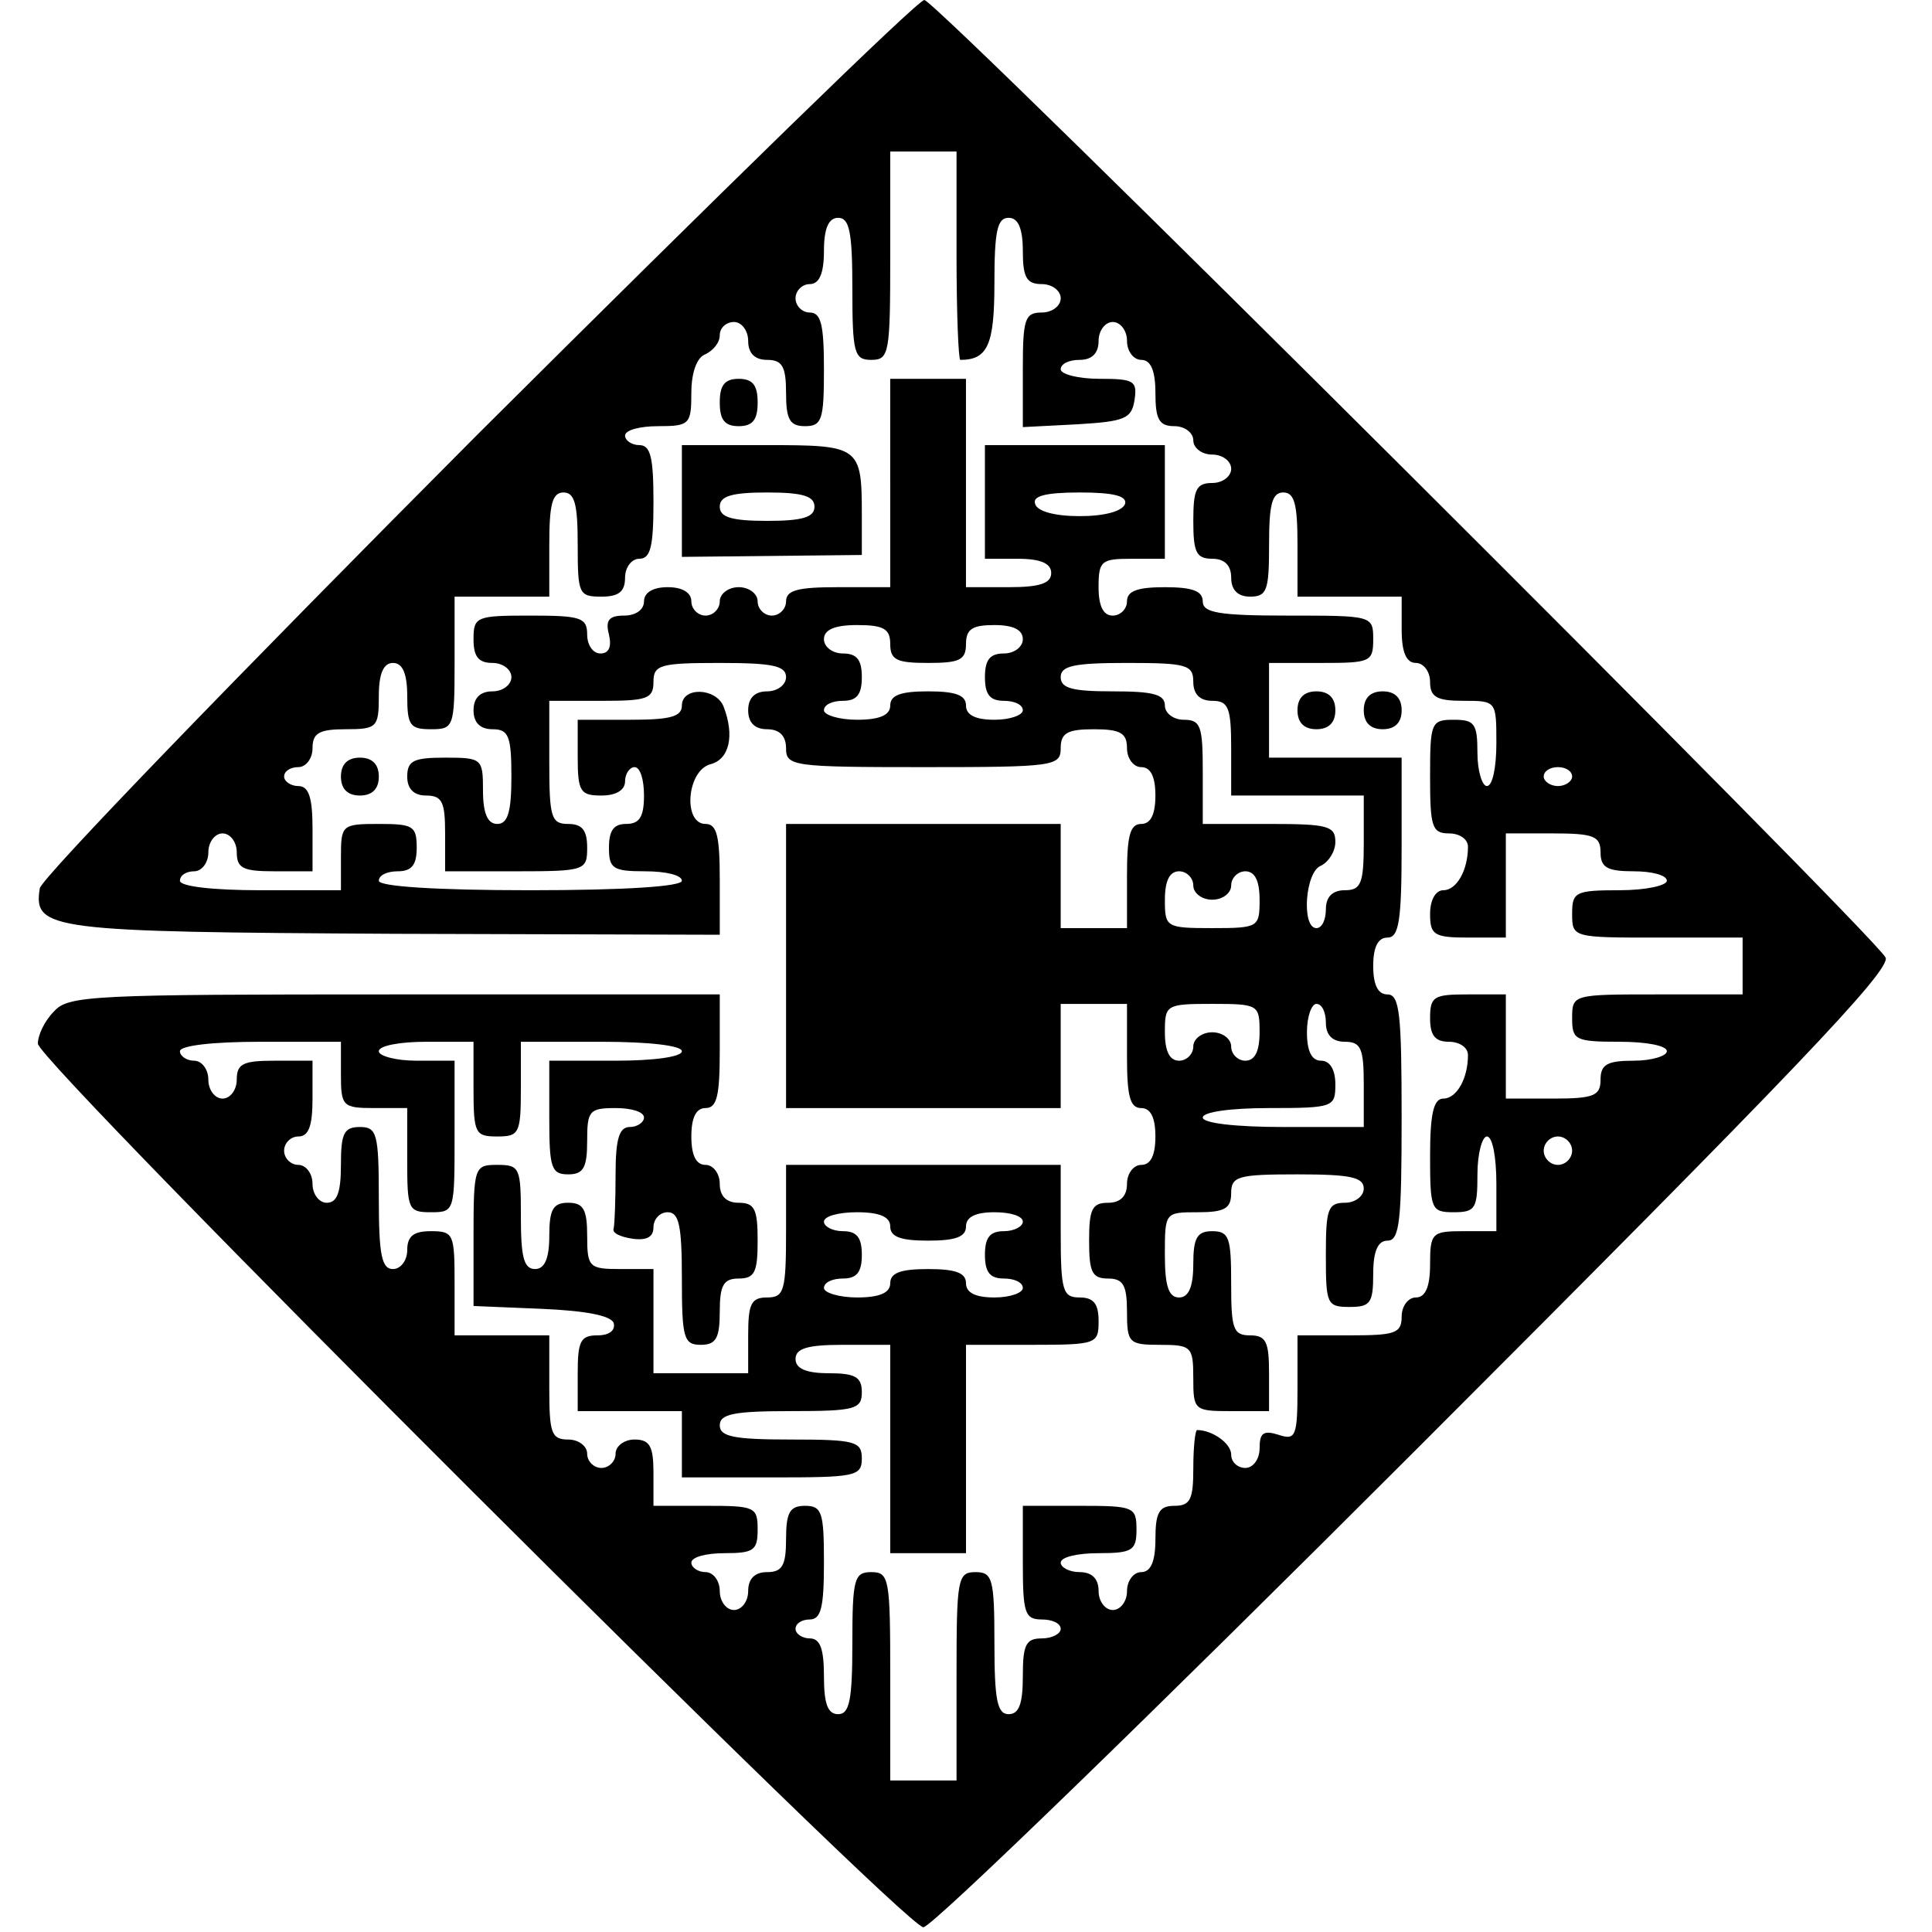 <?xml version="1.0" encoding="UTF-8" standalone="yes"?>
<svg version="1.0" xmlns="http://www.w3.org/2000/svg" width="100mm" height="100mm" viewBox="0 0 196 204" preserveAspectRatio="xMidYMid meet">
  <g transform="translate(0,204) scale(0.1,-0.1)" fill="#000000" stroke="none">
    <path d="M464 1581 c-252 -253 -460 -468 -462 -479 -7 -44 10 -46 374 -48
l344 -1 0 58 c0 46 -3 59 -15 59 -24 0 -20 56 5 63 20 5 26 30 14 61 -8 20
-44 21 -44 1 0 -12 -13 -15 -55 -15 l-55 0 0 -40 c0 -36 3 -40 25 -40 16 0 25
6 25 15 0 8 5 15 10 15 6 0 10 -13 10 -30 0 -23 -5 -30 -19 -30 -13 0 -18 -7
-18 -25 0 -22 4 -25 38 -25 22 0 39 -4 39 -10 0 -6 -60 -10 -160 -10 -100 0
-160 4 -160 10 0 6 9 10 20 10 15 0 20 7 20 25 0 23 -4 25 -40 25 -39 0 -40
-1 -40 -35 l0 -35 -85 0 c-50 0 -85 4 -85 10 0 6 7 10 15 10 8 0 15 9 15 20 0
11 7 20 15 20 8 0 15 -9 15 -20 0 -17 7 -20 40 -20 l40 0 0 45 c0 33 -4 45
-15 45 -8 0 -15 5 -15 10 0 6 7 10 15 10 8 0 15 9 15 20 0 16 7 20 35 20 33 0
35 2 35 35 0 24 5 35 15 35 10 0 15 -11 15 -35 0 -31 3 -35 25 -35 24 0 25 2
25 70 l0 70 50 0 50 0 0 55 c0 42 3 55 15 55 12 0 15 -13 15 -55 0 -52 1 -55
25 -55 18 0 25 5 25 20 0 11 7 20 15 20 12 0 15 13 15 60 0 47 -3 60 -15 60
-8 0 -15 5 -15 10 0 6 16 10 35 10 33 0 35 2 35 35 0 22 6 38 15 41 8 4 15 12
15 20 0 8 7 14 15 14 8 0 15 -9 15 -20 0 -13 7 -20 20 -20 16 0 20 -7 20 -35
0 -28 4 -35 20 -35 18 0 20 7 20 60 0 47 -3 60 -15 60 -8 0 -15 7 -15 15 0 8
7 15 15 15 10 0 15 11 15 35 0 24 5 35 15 35 12 0 15 -15 15 -75 0 -68 2 -75
20 -75 19 0 20 7 20 110 l0 110 35 0 35 0 0 -110 c0 -60 2 -110 4 -110 29 0
36 16 36 81 0 55 3 69 15 69 10 0 15 -11 15 -35 0 -28 4 -35 20 -35 11 0 20
-7 20 -15 0 -8 -9 -15 -20 -15 -18 0 -20 -7 -20 -60 l0 -61 58 3 c50 3 57 6
60 26 3 20 -1 22 -37 22 -23 0 -41 5 -41 10 0 6 9 10 20 10 13 0 20 7 20 20 0
11 7 20 15 20 8 0 15 -9 15 -20 0 -11 7 -20 15 -20 10 0 15 -11 15 -35 0 -28
4 -35 20 -35 11 0 20 -7 20 -15 0 -8 9 -15 20 -15 11 0 20 -7 20 -15 0 -8 -9
-15 -20 -15 -17 0 -20 -7 -20 -40 0 -33 3 -40 20 -40 13 0 20 -7 20 -20 0 -13
7 -20 20 -20 18 0 20 7 20 55 0 42 3 55 15 55 12 0 15 -13 15 -55 l0 -55 55 0
55 0 0 -35 c0 -24 5 -35 15 -35 8 0 15 -9 15 -20 0 -16 7 -20 35 -20 35 0 35
0 35 -45 0 -25 -4 -45 -10 -45 -5 0 -10 16 -10 35 0 31 -3 35 -25 35 -24 0
-25 -3 -25 -60 0 -53 2 -60 20 -60 11 0 20 -6 20 -14 0 -25 -12 -46 -26 -46
-8 0 -14 -10 -14 -25 0 -22 4 -25 40 -25 l40 0 0 55 0 55 50 0 c43 0 50 -3 50
-20 0 -16 7 -20 35 -20 19 0 35 -4 35 -10 0 -5 -22 -10 -50 -10 -47 0 -50 -2
-50 -25 0 -25 1 -25 90 -25 l90 0 0 -30 0 -30 -90 0 c-89 0 -90 0 -90 -25 0
-23 3 -25 50 -25 28 0 50 -4 50 -10 0 -5 -16 -10 -35 -10 -28 0 -35 -4 -35
-20 0 -17 -7 -20 -50 -20 l-50 0 0 55 0 55 -40 0 c-36 0 -40 -2 -40 -25 0 -18
5 -25 20 -25 11 0 20 -6 20 -14 0 -25 -12 -46 -26 -46 -10 0 -14 -15 -14 -60
0 -57 1 -60 25 -60 23 0 25 4 25 40 0 22 5 40 10 40 6 0 10 -22 10 -50 l0 -50
-35 0 c-33 0 -35 -2 -35 -35 0 -24 -5 -35 -15 -35 -8 0 -15 -9 -15 -20 0 -18
-7 -20 -55 -20 l-55 0 0 -56 c0 -51 -2 -55 -20 -49 -16 5 -20 2 -20 -14 0 -12
-7 -21 -15 -21 -8 0 -15 6 -15 14 0 12 -20 26 -36 26 -2 0 -4 -18 -4 -40 0
-33 -3 -40 -20 -40 -16 0 -20 -7 -20 -35 0 -24 -5 -35 -15 -35 -8 0 -15 -9
-15 -20 0 -11 -7 -20 -15 -20 -8 0 -15 9 -15 20 0 13 -7 20 -20 20 -11 0 -20
5 -20 10 0 6 18 10 40 10 36 0 40 3 40 25 0 24 -3 25 -60 25 l-60 0 0 -60 c0
-53 2 -60 20 -60 11 0 20 -4 20 -10 0 -5 -9 -10 -20 -10 -17 0 -20 -7 -20 -40
0 -29 -4 -40 -15 -40 -12 0 -15 15 -15 75 0 68 -2 75 -20 75 -19 0 -20 -7 -20
-110 l0 -110 -35 0 -35 0 0 110 c0 103 -1 110 -20 110 -18 0 -20 -7 -20 -75 0
-60 -3 -75 -15 -75 -11 0 -15 11 -15 40 0 29 -4 40 -15 40 -8 0 -15 5 -15 10
0 6 7 10 15 10 12 0 15 13 15 60 0 53 -2 60 -20 60 -16 0 -20 -7 -20 -35 0
-28 -4 -35 -20 -35 -13 0 -20 -7 -20 -20 0 -11 -7 -20 -15 -20 -8 0 -15 9 -15
20 0 11 -7 20 -15 20 -8 0 -15 5 -15 10 0 6 16 10 35 10 31 0 35 3 35 25 0 24
-3 25 -55 25 l-55 0 0 35 c0 28 -4 35 -20 35 -11 0 -20 -7 -20 -15 0 -8 -7
-15 -15 -15 -8 0 -15 7 -15 15 0 8 -9 15 -20 15 -18 0 -20 7 -20 55 l0 55 -50
0 -50 0 0 55 c0 52 -1 55 -25 55 -18 0 -25 -5 -25 -20 0 -11 -7 -20 -15 -20
-12 0 -15 15 -15 75 0 68 -2 75 -20 75 -17 0 -20 -7 -20 -40 0 -29 -4 -40 -15
-40 -8 0 -15 9 -15 20 0 11 -7 20 -15 20 -8 0 -15 7 -15 15 0 8 7 15 15 15 11
0 15 11 15 40 l0 40 -40 0 c-33 0 -40 -3 -40 -20 0 -11 -7 -20 -15 -20 -8 0
-15 9 -15 20 0 11 -7 20 -15 20 -8 0 -15 5 -15 10 0 6 35 10 85 10 l85 0 0
-35 c0 -33 2 -35 35 -35 l35 0 0 -55 c0 -52 1 -55 25 -55 25 0 25 1 25 80 l0
80 -40 0 c-22 0 -40 5 -40 10 0 6 23 10 50 10 l50 0 0 -50 c0 -47 2 -50 25
-50 23 0 25 3 25 50 l0 50 85 0 c50 0 85 -4 85 -10 0 -6 -30 -10 -70 -10 l-70
0 0 -60 c0 -53 2 -60 20 -60 16 0 20 7 20 35 0 32 2 35 30 35 17 0 30 -4 30
-10 0 -5 -7 -10 -15 -10 -11 0 -15 -12 -15 -50 0 -27 -1 -53 -2 -57 -2 -5 7
-9 20 -11 15 -2 22 2 22 12 0 9 7 16 15 16 12 0 15 -14 15 -70 0 -63 2 -70 20
-70 16 0 20 7 20 35 0 28 4 35 20 35 17 0 20 7 20 40 0 33 -3 40 -20 40 -13 0
-20 7 -20 20 0 11 -7 20 -15 20 -10 0 -15 10 -15 30 0 20 5 30 15 30 12 0 15
13 15 60 l0 60 -343 0 c-320 0 -345 -1 -360 -18 -10 -10 -17 -25 -17 -34 0
-20 915 -933 935 -933 9 0 243 227 520 504 400 400 502 507 496 520 -15 27
-1002 1011 -1015 1011 -7 0 -219 -207 -472 -459z m1156 -361 c0 -5 -7 -10 -15
-10 -8 0 -15 5 -15 10 0 6 7 10 15 10 8 0 15 -4 15 -10z m0 -395 c0 -8 -7 -15
-15 -15 -8 0 -15 7 -15 15 0 8 7 15 15 15 8 0 15 -7 15 -15z"/>
    <path d="M720 1615 c0 -18 5 -25 20 -25 15 0 20 7 20 25 0 18 -5 25 -20 25
-15 0 -20 -7 -20 -25z"/>
    <path d="M900 1530 l0 -110 -55 0 c-42 0 -55 -3 -55 -15 0 -8 -7 -15 -15 -15
-8 0 -15 7 -15 15 0 8 -9 15 -20 15 -11 0 -20 -7 -20 -15 0 -8 -7 -15 -15 -15
-8 0 -15 7 -15 15 0 9 -9 15 -25 15 -16 0 -25 -6 -25 -15 0 -9 -9 -15 -21 -15
-16 0 -20 -5 -16 -20 3 -13 0 -20 -9 -20 -8 0 -14 9 -14 20 0 18 -7 20 -60 20
-57 0 -60 -1 -60 -25 0 -18 5 -25 20 -25 11 0 20 -7 20 -15 0 -8 -9 -15 -20
-15 -13 0 -20 -7 -20 -20 0 -13 7 -20 20 -20 17 0 20 -7 20 -50 0 -38 -4 -50
-15 -50 -10 0 -15 11 -15 35 0 34 -1 35 -40 35 -33 0 -40 -3 -40 -20 0 -13 7
-20 20 -20 17 0 20 -7 20 -40 l0 -40 75 0 c73 0 75 1 75 25 0 18 -5 25 -20 25
-18 0 -20 7 -20 65 l0 65 55 0 c48 0 55 2 55 20 0 18 7 20 70 20 56 0 70 -3
70 -15 0 -8 -9 -15 -20 -15 -13 0 -20 -7 -20 -20 0 -13 7 -20 20 -20 13 0 20
-7 20 -20 0 -19 7 -20 145 -20 138 0 145 1 145 20 0 16 7 20 35 20 28 0 35 -4
35 -20 0 -11 7 -20 15 -20 10 0 15 -10 15 -30 0 -20 -5 -30 -15 -30 -12 0 -15
-13 -15 -55 l0 -55 -35 0 -35 0 0 55 0 55 -145 0 -145 0 0 -150 0 -150 145 0
145 0 0 55 0 55 35 0 35 0 0 -55 c0 -42 3 -55 15 -55 10 0 15 -10 15 -30 0
-20 -5 -30 -15 -30 -8 0 -15 -9 -15 -20 0 -13 -7 -20 -20 -20 -17 0 -20 -7
-20 -40 0 -33 3 -40 20 -40 16 0 20 -7 20 -35 0 -33 2 -35 35 -35 33 0 35 -2
35 -35 0 -34 1 -35 40 -35 l40 0 0 40 c0 33 -3 40 -20 40 -18 0 -20 7 -20 55
0 48 -2 55 -20 55 -16 0 -20 -7 -20 -35 0 -24 -5 -35 -15 -35 -11 0 -15 12
-15 45 0 45 0 45 35 45 28 0 35 4 35 20 0 18 7 20 70 20 56 0 70 -3 70 -15 0
-8 -9 -15 -20 -15 -18 0 -20 -7 -20 -55 0 -52 1 -55 25 -55 22 0 25 4 25 35 0
24 5 35 15 35 13 0 15 21 15 130 0 109 -2 130 -15 130 -10 0 -15 10 -15 30 0
20 5 30 15 30 12 0 15 17 15 95 l0 95 -70 0 -70 0 0 50 0 50 55 0 c52 0 55 1
55 25 0 25 -1 25 -90 25 -73 0 -90 3 -90 15 0 11 -11 15 -40 15 -29 0 -40 -4
-40 -15 0 -8 -7 -15 -15 -15 -10 0 -15 10 -15 30 0 28 3 30 35 30 l35 0 0 60
0 60 -95 0 -95 0 0 -60 0 -60 35 0 c24 0 35 -5 35 -15 0 -11 -12 -15 -45 -15
l-45 0 0 110 0 110 -40 0 -40 0 0 -110z m248 -22 c-3 -8 -22 -13 -48 -13 -26
0 -45 5 -47 13 -3 8 10 12 47 12 37 0 50 -4 48 -12z m-248 -148 c0 -17 7 -20
40 -20 33 0 40 3 40 20 0 16 7 20 30 20 20 0 30 -5 30 -15 0 -8 -9 -15 -20
-15 -15 0 -20 -7 -20 -25 0 -18 5 -25 20 -25 11 0 20 -4 20 -10 0 -5 -13 -10
-30 -10 -20 0 -30 5 -30 15 0 11 -11 15 -40 15 -29 0 -40 -4 -40 -15 0 -10
-11 -15 -35 -15 -19 0 -35 5 -35 10 0 6 9 10 20 10 15 0 20 7 20 25 0 18 -5
25 -20 25 -11 0 -20 7 -20 15 0 10 11 15 35 15 28 0 35 -4 35 -20z m320 -40
c0 -13 7 -20 20 -20 17 0 20 -7 20 -50 l0 -50 70 0 70 0 0 -50 c0 -43 -3 -50
-20 -50 -13 0 -20 -7 -20 -20 0 -11 -4 -20 -10 -20 -16 0 -12 60 5 66 8 4 15
15 15 25 0 17 -8 19 -70 19 l-70 0 0 55 c0 48 -2 55 -20 55 -11 0 -20 7 -20
15 0 12 -13 15 -55 15 -42 0 -55 3 -55 15 0 12 14 15 70 15 63 0 70 -2 70 -20z
m0 -215 c0 -8 9 -15 20 -15 11 0 20 7 20 15 0 8 7 15 15 15 10 0 15 -10 15
-30 0 -29 -1 -30 -50 -30 -49 0 -50 1 -50 30 0 20 5 30 15 30 8 0 15 -7 15
-15z m70 -155 c0 -20 -5 -30 -15 -30 -8 0 -15 7 -15 15 0 8 -9 15 -20 15 -11
0 -20 -7 -20 -15 0 -8 -7 -15 -15 -15 -10 0 -15 10 -15 30 0 29 1 30 50 30 49
0 50 -1 50 -30z m70 10 c0 -13 7 -20 20 -20 17 0 20 -7 20 -45 l0 -45 -85 0
c-50 0 -85 4 -85 10 0 6 30 10 70 10 68 0 70 1 70 25 0 16 -6 25 -15 25 -10 0
-15 10 -15 30 0 17 5 30 10 30 6 0 10 -9 10 -20z"/>
    <path d="M680 1511 l0 -59 95 1 95 1 0 42 c0 73 -2 74 -101 74 l-89 0 0 -59z
m140 -6 c0 -11 -12 -15 -50 -15 -38 0 -50 4 -50 15 0 11 12 15 50 15 38 0 50
-4 50 -15z"/>
    <path d="M1330 1290 c0 -13 7 -20 20 -20 13 0 20 7 20 20 0 13 -7 20 -20 20
-13 0 -20 -7 -20 -20z"/>
    <path d="M1400 1290 c0 -13 7 -20 20 -20 13 0 20 7 20 20 0 13 -7 20 -20 20
-13 0 -20 -7 -20 -20z"/>
    <path d="M320 1220 c0 -13 7 -20 20 -20 13 0 20 7 20 20 0 13 -7 20 -20 20
-13 0 -20 -7 -20 -20z"/>
    <path d="M460 735 l0 -74 72 -3 c46 -2 73 -7 76 -15 2 -8 -5 -13 -17 -13 -18
0 -21 -6 -21 -40 l0 -40 55 0 55 0 0 -35 0 -35 95 0 c88 0 95 1 95 20 0 18 -7
20 -75 20 -60 0 -75 3 -75 15 0 12 15 15 75 15 68 0 75 2 75 20 0 16 -7 20
-35 20 -24 0 -35 5 -35 15 0 11 12 15 50 15 l50 0 0 -110 0 -110 40 0 40 0 0
110 0 110 70 0 c68 0 70 1 70 25 0 18 -5 25 -20 25 -18 0 -20 7 -20 70 l0 70
-145 0 -145 0 0 -70 c0 -63 -2 -70 -20 -70 -17 0 -20 -7 -20 -40 l0 -40 -50 0
-50 0 0 55 0 55 -35 0 c-33 0 -35 2 -35 35 0 28 -4 35 -20 35 -16 0 -20 -7
-20 -35 0 -24 -5 -35 -15 -35 -12 0 -15 13 -15 55 0 52 -1 55 -25 55 -24 0
-25 -2 -25 -75z m440 10 c0 -11 11 -15 40 -15 29 0 40 4 40 15 0 10 10 15 30
15 17 0 30 -4 30 -10 0 -5 -9 -10 -20 -10 -15 0 -20 -7 -20 -25 0 -18 5 -25
20 -25 11 0 20 -4 20 -10 0 -5 -13 -10 -30 -10 -20 0 -30 5 -30 15 0 11 -11
15 -40 15 -29 0 -40 -4 -40 -15 0 -10 -11 -15 -35 -15 -19 0 -35 5 -35 10 0 6
9 10 20 10 15 0 20 7 20 25 0 18 -5 25 -20 25 -11 0 -20 5 -20 10 0 6 16 10
35 10 24 0 35 -5 35 -15z"/>
  </g>
</svg>
